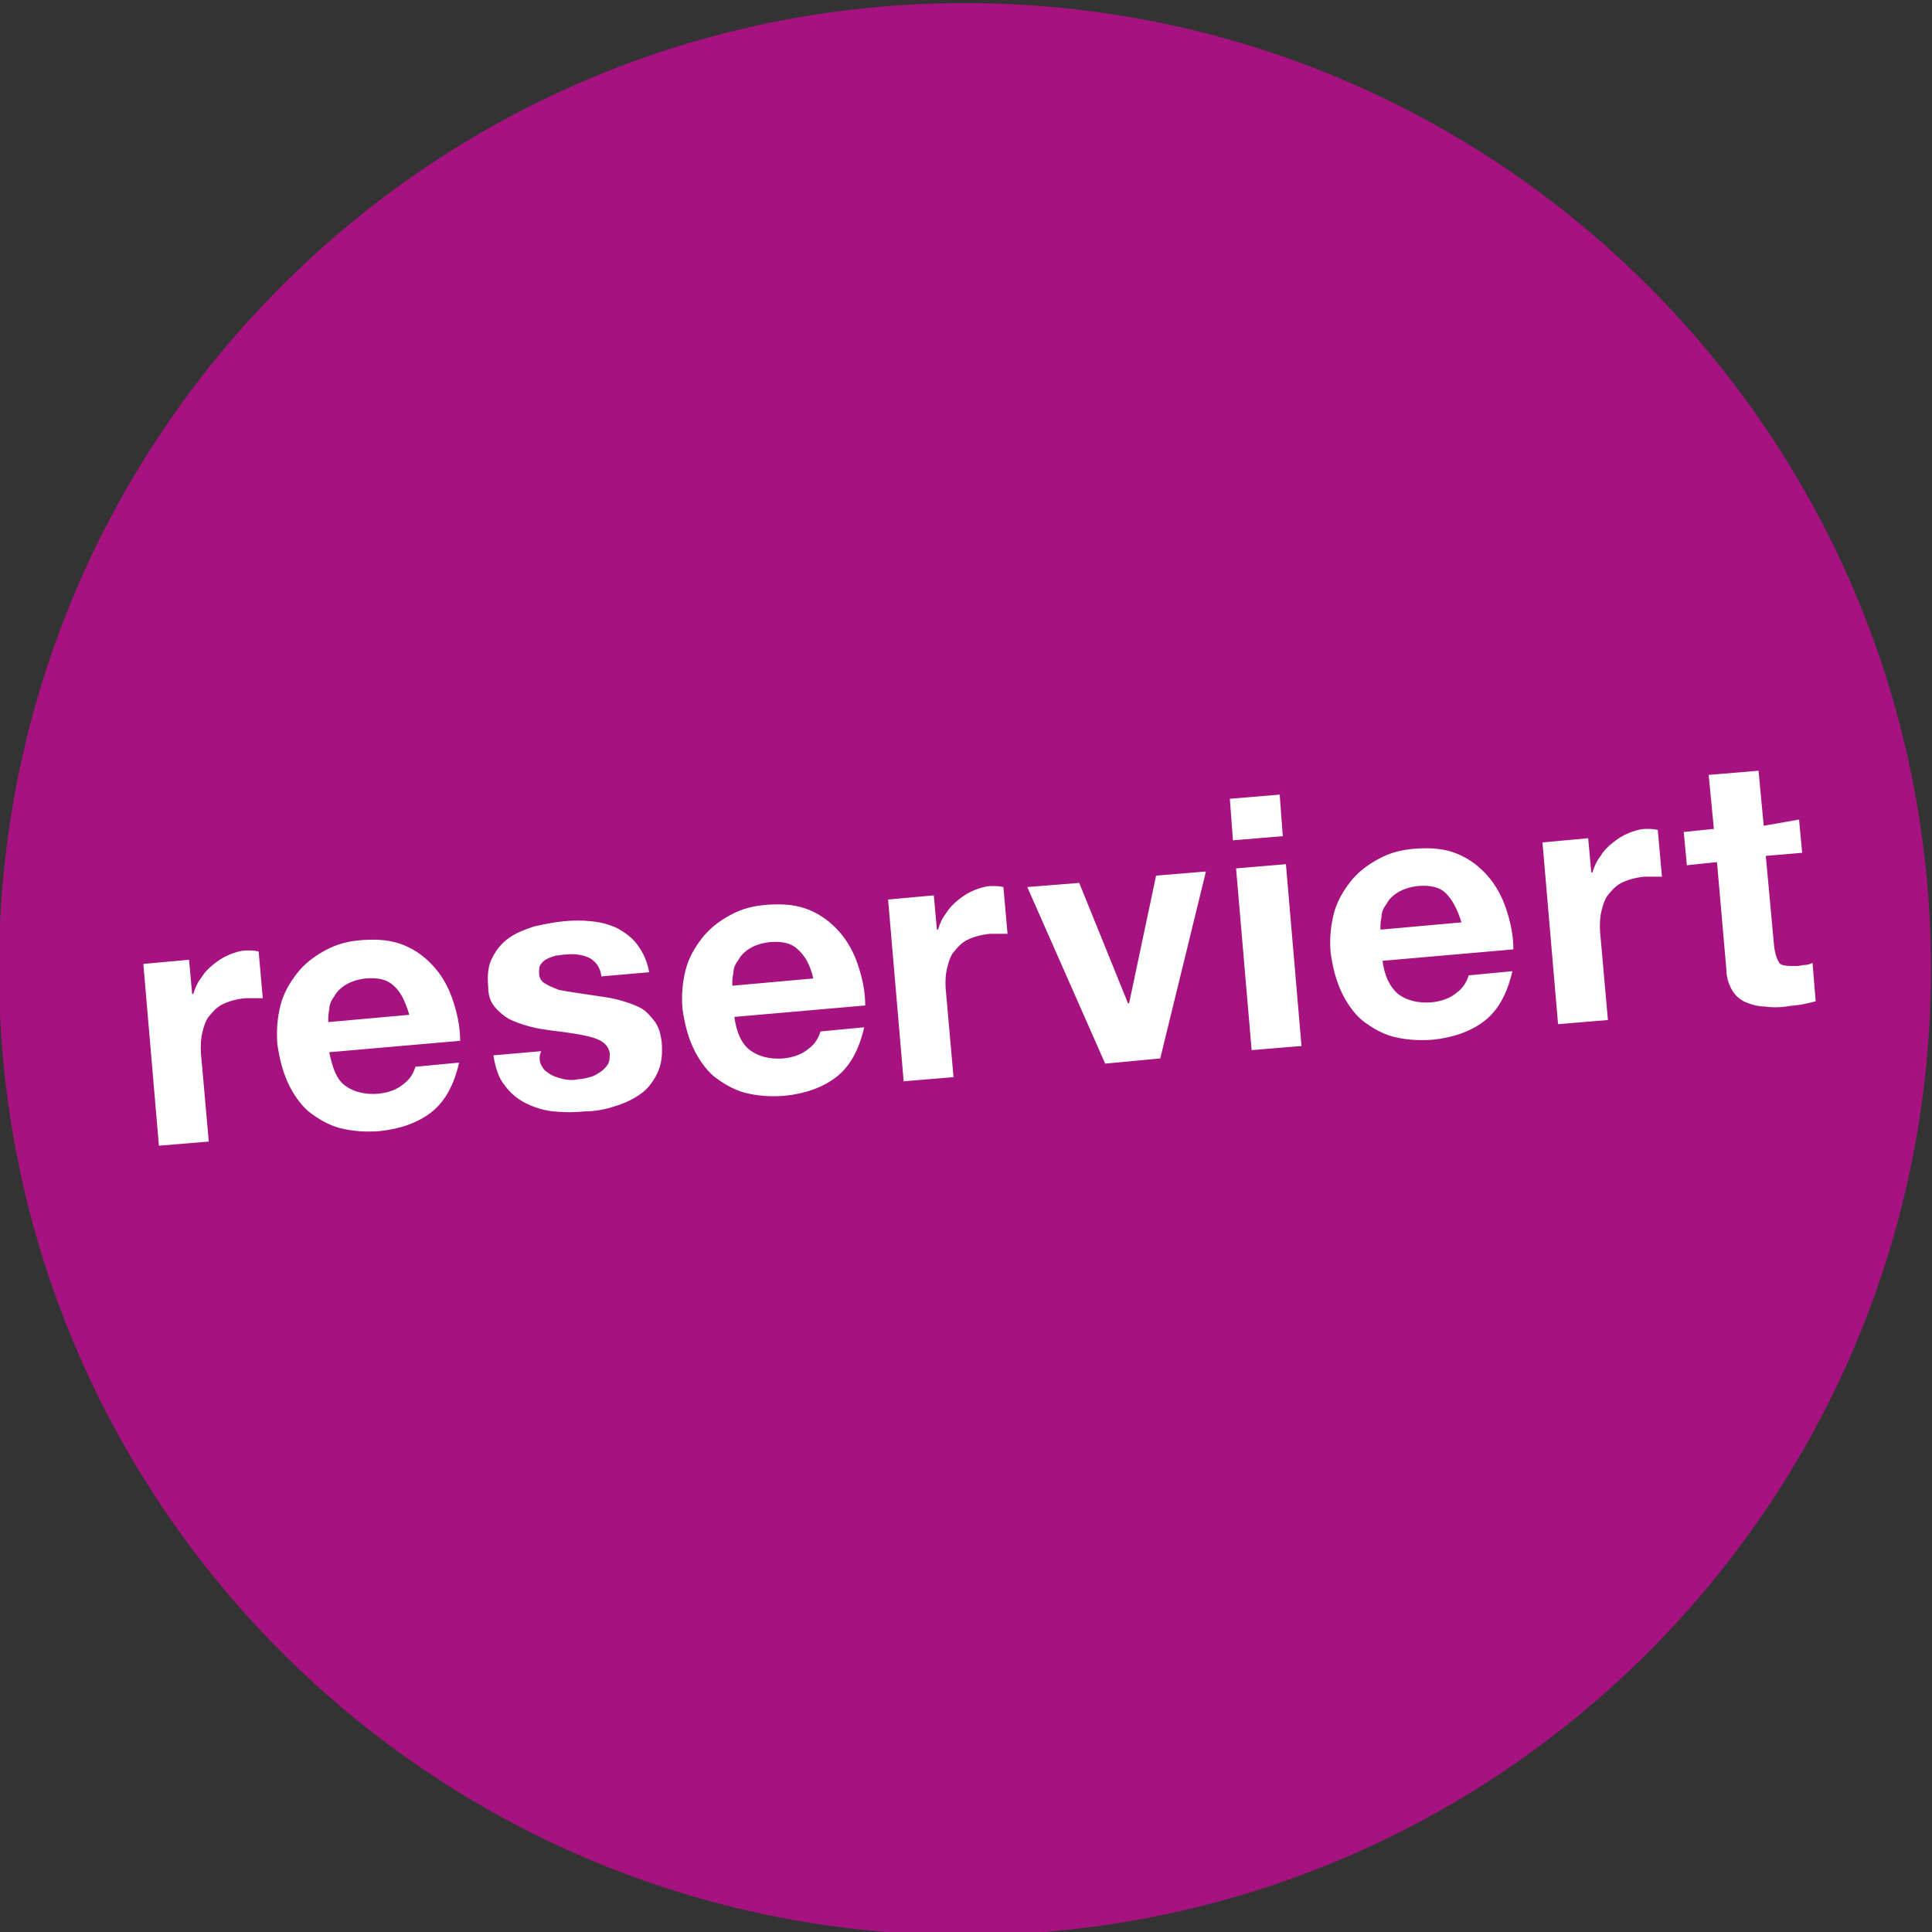 <?xml version="1.0" encoding="utf-8"?>
<!-- Generator: $$$/GeneralStr/196=Adobe Illustrator 27.6.0, SVG Export Plug-In . SVG Version: 6.00 Build 0)  -->
<svg version="1.1" id="Ebene_1" xmlns="http://www.w3.org/2000/svg" xmlns:xlink="http://www.w3.org/1999/xlink" x="0px" y="0px"
	 viewBox="0 0 186 186" style="enable-background:new 0 0 186 186;" xml:space="preserve">
<rect x="0" y="0" width="186" height="186" fill="#333333" stroke="none"/>
<style type="text/css">
	.st0{clip-path:url(#SVGID_00000155850248251140898470000012269234766654657205_);fill:#A61380;}
	.st1{clip-path:url(#SVGID_00000155850248251140898470000012269234766654657205_);fill:#FFFFFF;}
</style>
<g>
	<defs>
		<rect id="SVGID_1_" x="-0.1" y="0.3" width="186" height="186"/>
	</defs>
	<clipPath id="SVGID_00000018212659857265441790000002120062672757298079_">
		<use xlink:href="#SVGID_1_"  style="overflow:visible;"/>
	</clipPath>
	<path style="clip-path:url(#SVGID_00000018212659857265441790000002120062672757298079_);fill:#A61380;" d="M92.9,186.3
		c51.4,0,93-41.6,93-93s-41.6-93-93-93s-93,41.6-93,93S41.5,186.3,92.9,186.3"/>
	<path style="clip-path:url(#SVGID_00000018212659857265441790000002120062672757298079_);fill:#FFFFFF;" d="M173.2,78.9l0.3,3.2
		l-3.5,0.3l0.8,8.7c0.1,0.8,0.3,1.3,0.5,1.6s0.8,0.3,1.7,0.3c0.3,0,0.5-0.1,0.8-0.1c0.2,0,0.5-0.1,0.7-0.2l0.3,3.7
		c-0.4,0.1-0.8,0.2-1.3,0.3c-0.5,0.1-1,0.1-1.5,0.2c-0.7,0.1-1.5,0.1-2.1,0c-0.7,0-1.3-0.2-1.8-0.4s-1-0.6-1.3-1.1
		c-0.3-0.5-0.6-1.2-0.6-2.1l-0.9-10.3l-2.9,0.3l-0.3-3.2l2.9-0.3l-0.5-5.2l4.8-0.4l0.5,5.3L173.2,78.9z M152.9,80.7l0.3,3.3l0.1,0
		c0.2-0.6,0.4-1.1,0.8-1.6c0.3-0.5,0.7-0.9,1.2-1.3c0.5-0.4,1-0.7,1.5-0.9c0.5-0.2,1.1-0.4,1.7-0.4c0.3,0,0.7,0,1.1,0.1l0.4,4.5
		c-0.2,0-0.5,0-0.8,0c-0.3,0-0.6,0-0.9,0c-0.9,0.1-1.6,0.3-2.2,0.6c-0.6,0.3-1,0.8-1.4,1.3c-0.3,0.5-0.5,1.2-0.6,1.8
		c-0.1,0.7-0.1,1.4,0,2.2l0.7,7.9l-4.8,0.4l-1.5-17.5L152.9,80.7z M134.6,95.7c0.8,0.6,1.9,0.9,3.2,0.8c1-0.1,1.8-0.4,2.4-0.9
		c0.7-0.5,1-1.1,1.2-1.7l4.2-0.4c-0.5,2.2-1.4,3.8-2.7,4.8c-1.3,1-3,1.6-5,1.8c-1.4,0.1-2.6,0-3.8-0.3c-1.1-0.3-2.1-0.9-3-1.6
		c-0.8-0.7-1.5-1.7-2-2.8c-0.5-1.1-0.8-2.3-1-3.7c-0.1-1.3,0-2.5,0.3-3.7c0.3-1.2,0.9-2.2,1.6-3.1c0.7-0.9,1.6-1.6,2.7-2.2
		c1.1-0.6,2.2-0.9,3.6-1c1.5-0.1,2.8,0,4,0.5c1.2,0.5,2.1,1.2,2.9,2.1c0.8,0.9,1.4,2,1.8,3.2c0.4,1.2,0.7,2.5,0.7,3.9l-12.6,1.1
		C133.3,94,133.8,95,134.6,95.7 M139.2,86c-0.6-0.6-1.5-0.8-2.7-0.7c-0.8,0.1-1.4,0.3-1.9,0.6c-0.5,0.3-0.9,0.7-1.1,1.1
		c-0.3,0.4-0.5,0.8-0.5,1.3c-0.1,0.4-0.1,0.8-0.1,1.2l7.8-0.7C140.3,87.5,139.8,86.6,139.2,86 M123.8,83.2l1.5,17.5l-4.8,0.4
		L119,83.6L123.8,83.2z M118.7,80.9l-0.3-4l4.8-0.4l0.3,4L118.7,80.9z M106.4,102.4l-7.5-17l5-0.4l4.7,11.6l0.1,0l2.6-12.3l4.8-0.4
		l-4.4,18L106.4,102.4z M89.9,86.2l0.3,3.3l0.1,0c0.2-0.6,0.4-1.1,0.8-1.6c0.3-0.5,0.7-0.9,1.2-1.3c0.5-0.4,1-0.7,1.5-0.9
		c0.5-0.2,1.1-0.4,1.7-0.4c0.3,0,0.7,0,1.1,0.1l0.4,4.5c-0.2,0-0.5,0-0.8,0c-0.3,0-0.6,0-0.9,0c-0.9,0.1-1.6,0.3-2.2,0.6
		s-1,0.8-1.4,1.3c-0.3,0.5-0.5,1.2-0.6,1.8s-0.1,1.4,0,2.2l0.7,7.9l-4.8,0.4l-1.5-17.5L89.9,86.2z M72.2,101.1
		c0.8,0.6,1.9,0.9,3.2,0.8c1-0.1,1.8-0.4,2.4-0.9c0.7-0.5,1-1.1,1.2-1.7l4.2-0.4c-0.5,2.2-1.4,3.8-2.7,4.8c-1.3,1-3,1.6-5,1.8
		c-1.4,0.1-2.6,0-3.8-0.3c-1.1-0.3-2.1-0.9-3-1.6c-0.8-0.7-1.5-1.7-2-2.8c-0.5-1.1-0.8-2.3-1-3.7c-0.1-1.3,0-2.5,0.3-3.7
		c0.3-1.2,0.9-2.2,1.6-3.1c0.7-0.9,1.6-1.6,2.7-2.2c1.1-0.6,2.2-0.9,3.6-1c1.5-0.1,2.8,0,4,0.5c1.2,0.5,2.1,1.2,2.9,2.1
		c0.8,0.9,1.4,2,1.8,3.2c0.4,1.2,0.7,2.5,0.7,3.9l-12.6,1.1C70.9,99.4,71.4,100.5,72.2,101.1 M76.8,91.4c-0.6-0.6-1.5-0.8-2.7-0.7
		c-0.8,0.1-1.4,0.3-1.9,0.6c-0.5,0.3-0.9,0.7-1.1,1.1c-0.3,0.4-0.5,0.8-0.5,1.3c-0.1,0.4-0.1,0.8-0.1,1.2l7.8-0.7
		C78,92.9,77.5,92,76.8,91.4 M52.2,102.7c0.2,0.4,0.6,0.6,0.9,0.8c0.4,0.2,0.8,0.3,1.2,0.4c0.5,0.1,0.9,0.1,1.4,0
		c0.3,0,0.7-0.1,1.1-0.2c0.4-0.1,0.7-0.3,1-0.5c0.3-0.2,0.5-0.4,0.7-0.7c0.2-0.3,0.2-0.7,0.2-1.1c-0.1-0.7-0.6-1.2-1.6-1.5
		c-1-0.3-2.4-0.5-4.1-0.7c-0.7-0.1-1.4-0.2-2.1-0.4c-0.7-0.2-1.3-0.4-1.9-0.7c-0.5-0.3-1-0.7-1.4-1.2c-0.4-0.5-0.6-1.1-0.6-1.9
		c-0.1-1.1,0-2.1,0.4-2.8c0.4-0.8,0.9-1.4,1.6-1.9c0.7-0.5,1.5-0.8,2.4-1.1c0.9-0.2,1.8-0.4,2.8-0.5c0.9-0.1,1.9-0.1,2.8,0
		c0.9,0.1,1.7,0.3,2.5,0.7c0.7,0.4,1.4,0.9,1.9,1.6c0.5,0.7,0.9,1.5,1.1,2.6l-4.6,0.4c-0.1-0.9-0.6-1.5-1.2-1.8
		c-0.7-0.3-1.4-0.4-2.3-0.3c-0.3,0-0.6,0.1-0.9,0.1c-0.3,0.1-0.6,0.2-0.8,0.3c-0.2,0.1-0.5,0.3-0.6,0.5c-0.2,0.2-0.2,0.5-0.2,0.9
		c0,0.4,0.2,0.8,0.6,1c0.3,0.2,0.8,0.4,1.3,0.6c0.5,0.1,1.1,0.2,1.8,0.3c0.7,0.1,1.3,0.2,2,0.3c0.7,0.1,1.4,0.2,2.1,0.4
		c0.7,0.2,1.3,0.4,1.9,0.7c0.6,0.3,1,0.8,1.4,1.3c0.4,0.5,0.6,1.2,0.7,2c0.1,1.2,0,2.1-0.4,3c-0.4,0.8-0.9,1.5-1.6,2
		c-0.7,0.5-1.5,0.9-2.5,1.2c-0.9,0.3-1.9,0.5-2.9,0.5c-1,0.1-2,0.1-3,0c-1-0.1-1.9-0.4-2.7-0.8c-0.8-0.4-1.5-1-2-1.7
		c-0.6-0.7-0.9-1.7-1.1-2.9l4.6-0.4C51.8,101.9,52,102.4,52.2,102.7 M33.2,104.5c0.8,0.6,1.9,0.9,3.2,0.8c1-0.1,1.8-0.4,2.4-0.9
		c0.7-0.5,1-1.1,1.2-1.7l4.2-0.4c-0.5,2.2-1.4,3.8-2.7,4.8c-1.3,1-3,1.6-5,1.8c-1.4,0.1-2.6,0-3.8-0.3c-1.1-0.3-2.1-0.9-3-1.6
		c-0.8-0.7-1.5-1.7-2-2.8c-0.5-1.1-0.8-2.3-1-3.7c-0.1-1.3,0-2.5,0.3-3.7s0.9-2.2,1.6-3.1c0.7-0.9,1.6-1.6,2.7-2.2
		c1.1-0.6,2.2-0.9,3.6-1c1.5-0.1,2.8,0,4,0.5c1.2,0.5,2.1,1.2,2.9,2.1c0.8,0.9,1.4,2,1.8,3.2c0.4,1.2,0.7,2.5,0.7,3.9l-12.6,1.1
		C32,102.8,32.4,103.9,33.2,104.5 M37.9,94.9c-0.6-0.6-1.5-0.8-2.7-0.7c-0.8,0.1-1.4,0.3-1.9,0.6c-0.5,0.3-0.9,0.7-1.1,1.1
		c-0.3,0.4-0.5,0.8-0.5,1.3c-0.1,0.4-0.1,0.8-0.1,1.2l7.8-0.7C39,96.3,38.5,95.4,37.9,94.9 M18.2,92.4l0.3,3.3l0.1,0
		c0.2-0.6,0.4-1.1,0.8-1.6c0.3-0.5,0.7-0.9,1.2-1.3c0.5-0.4,1-0.7,1.5-0.9c0.5-0.2,1.1-0.4,1.7-0.4c0.3,0,0.7,0,1.1,0.1l0.4,4.5
		c-0.2,0-0.5,0-0.8,0c-0.3,0-0.6,0-0.9,0c-0.9,0.1-1.6,0.3-2.2,0.6c-0.6,0.3-1,0.8-1.4,1.3c-0.3,0.5-0.5,1.2-0.6,1.8
		c-0.1,0.7-0.1,1.4,0,2.2l0.7,7.9l-4.8,0.4l-1.5-17.5L18.2,92.4z"/>
</g>
</svg>
